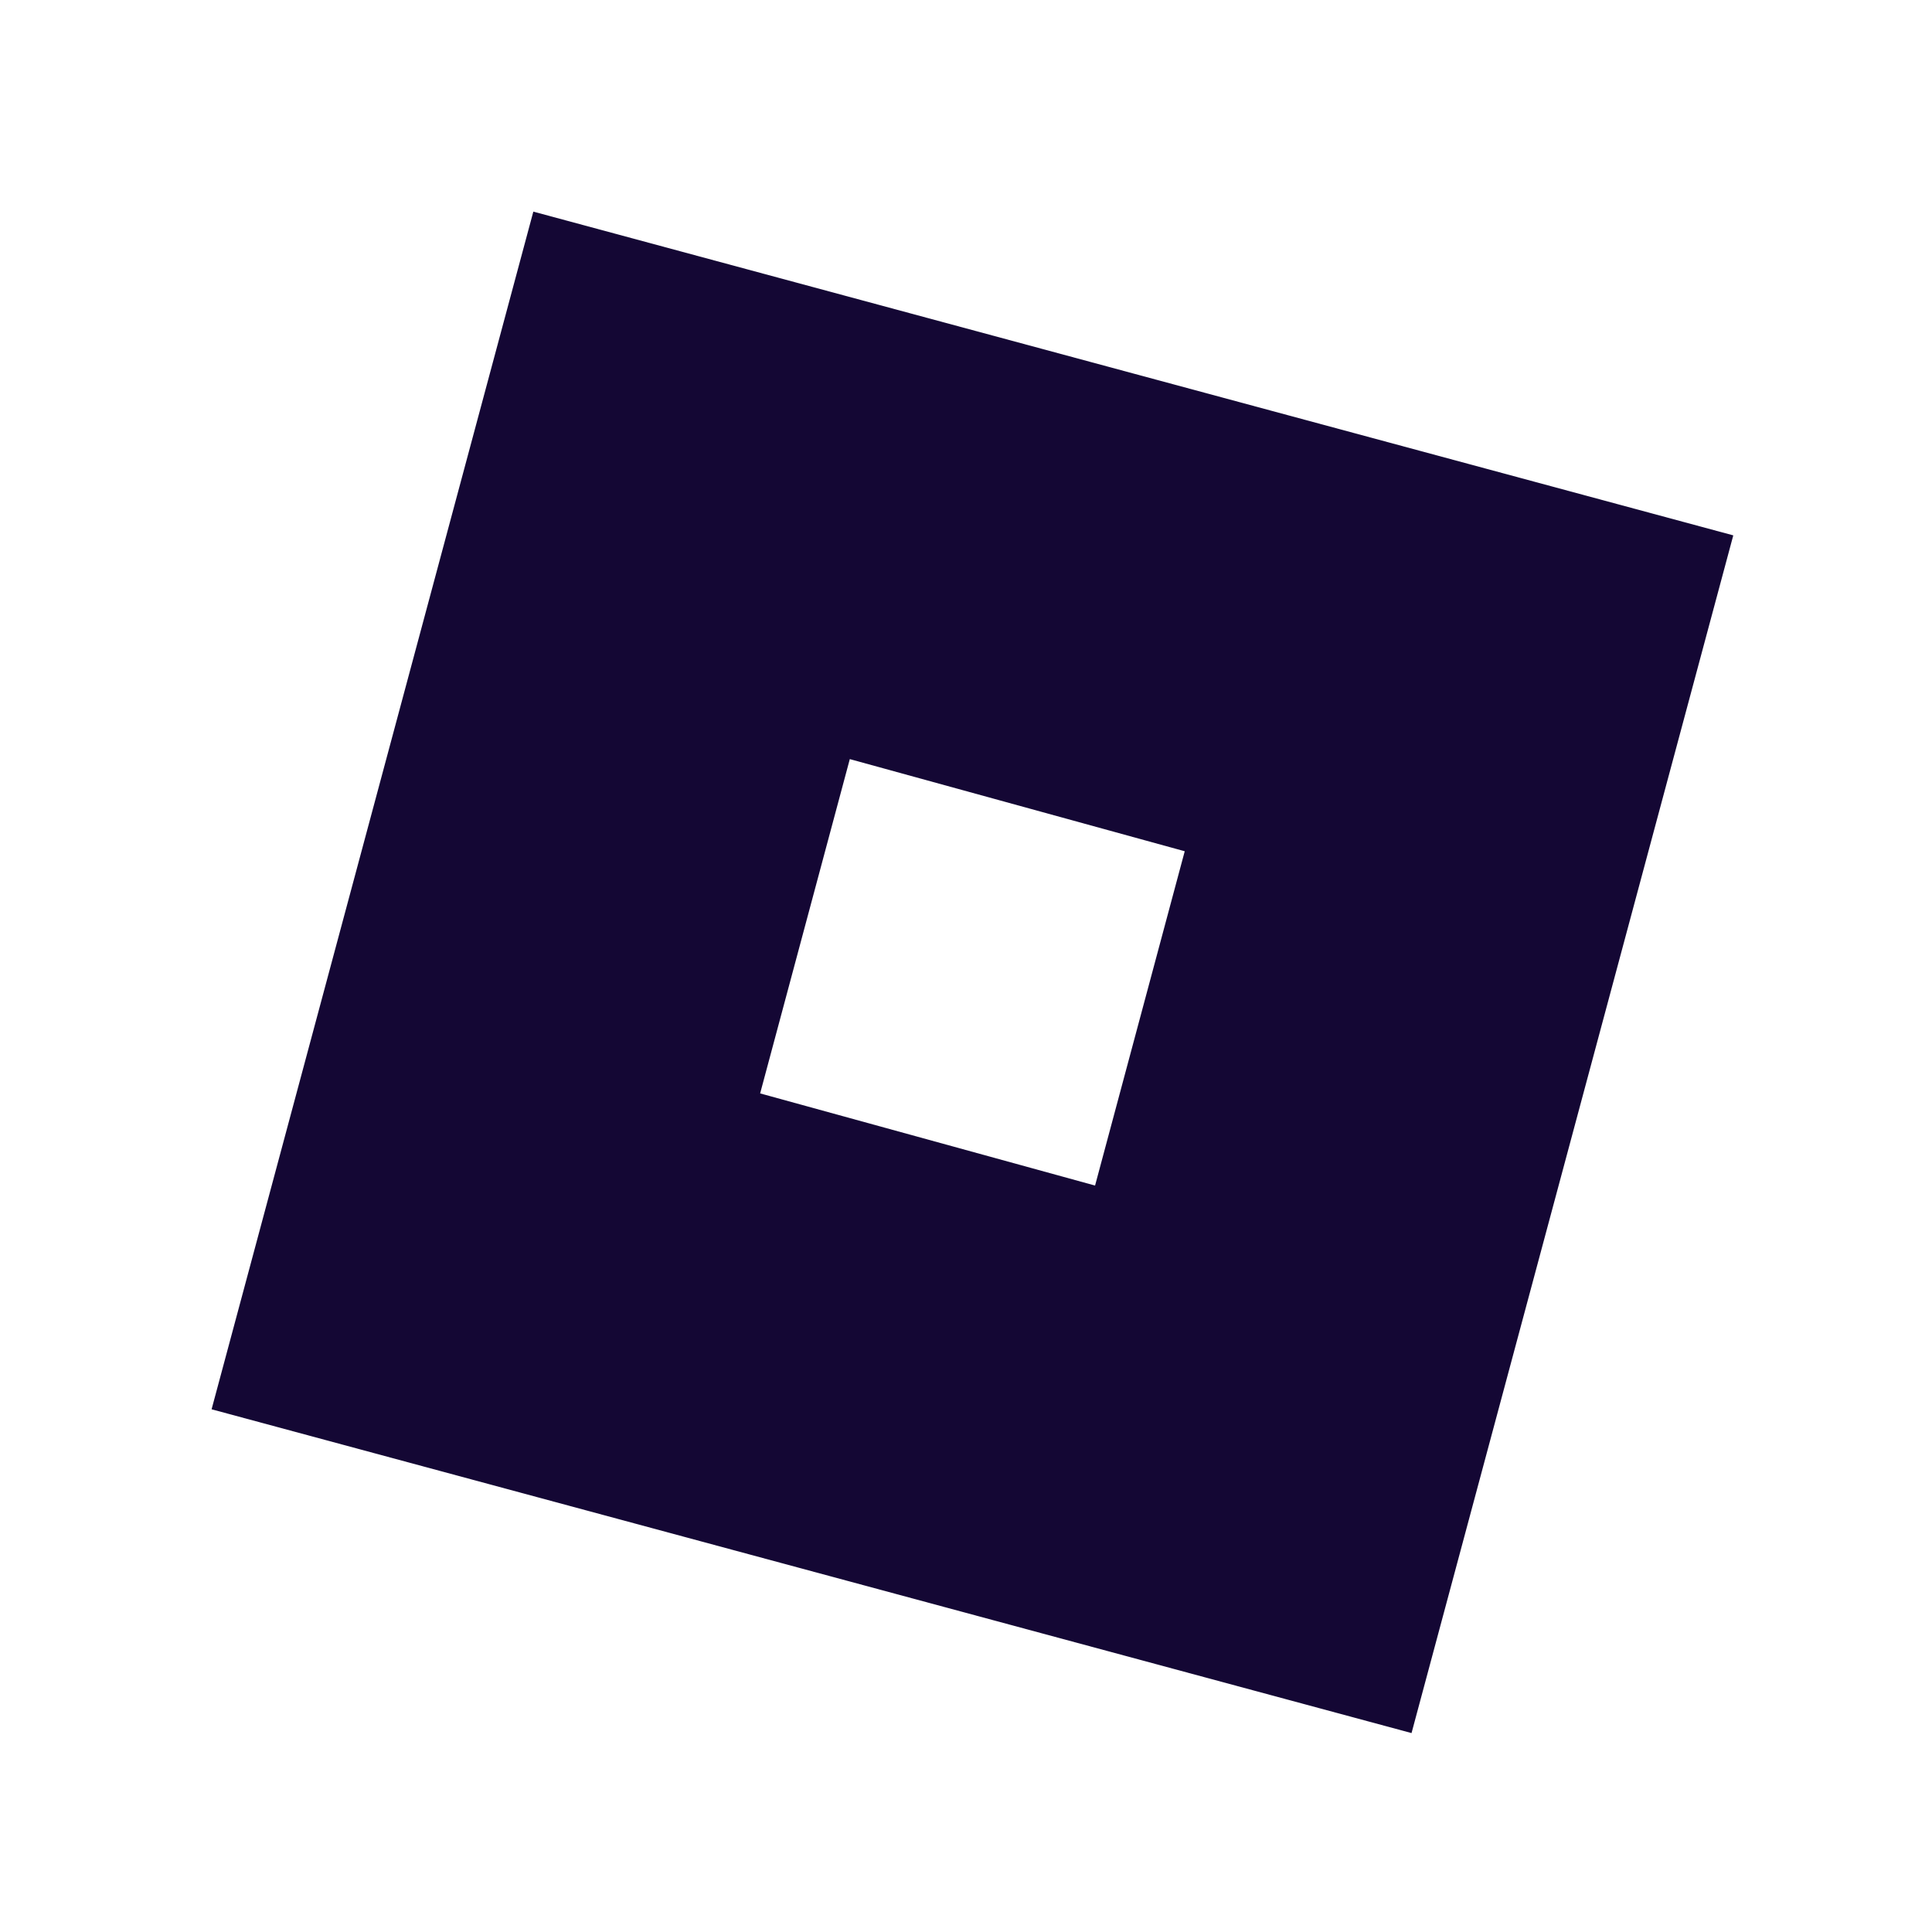 <svg width="56" height="56" viewBox="0 0 56 56" fill="none" xmlns="http://www.w3.org/2000/svg">
<path d="M40.914 50.234L6.133 40.849L15.459 6.134L32.849 10.826L50.24 15.518L40.914 50.234ZM34.34 24.674L24.632 22.003L22.033 31.693L31.741 34.364L34.34 24.674Z" fill="#140734"/>
</svg>
